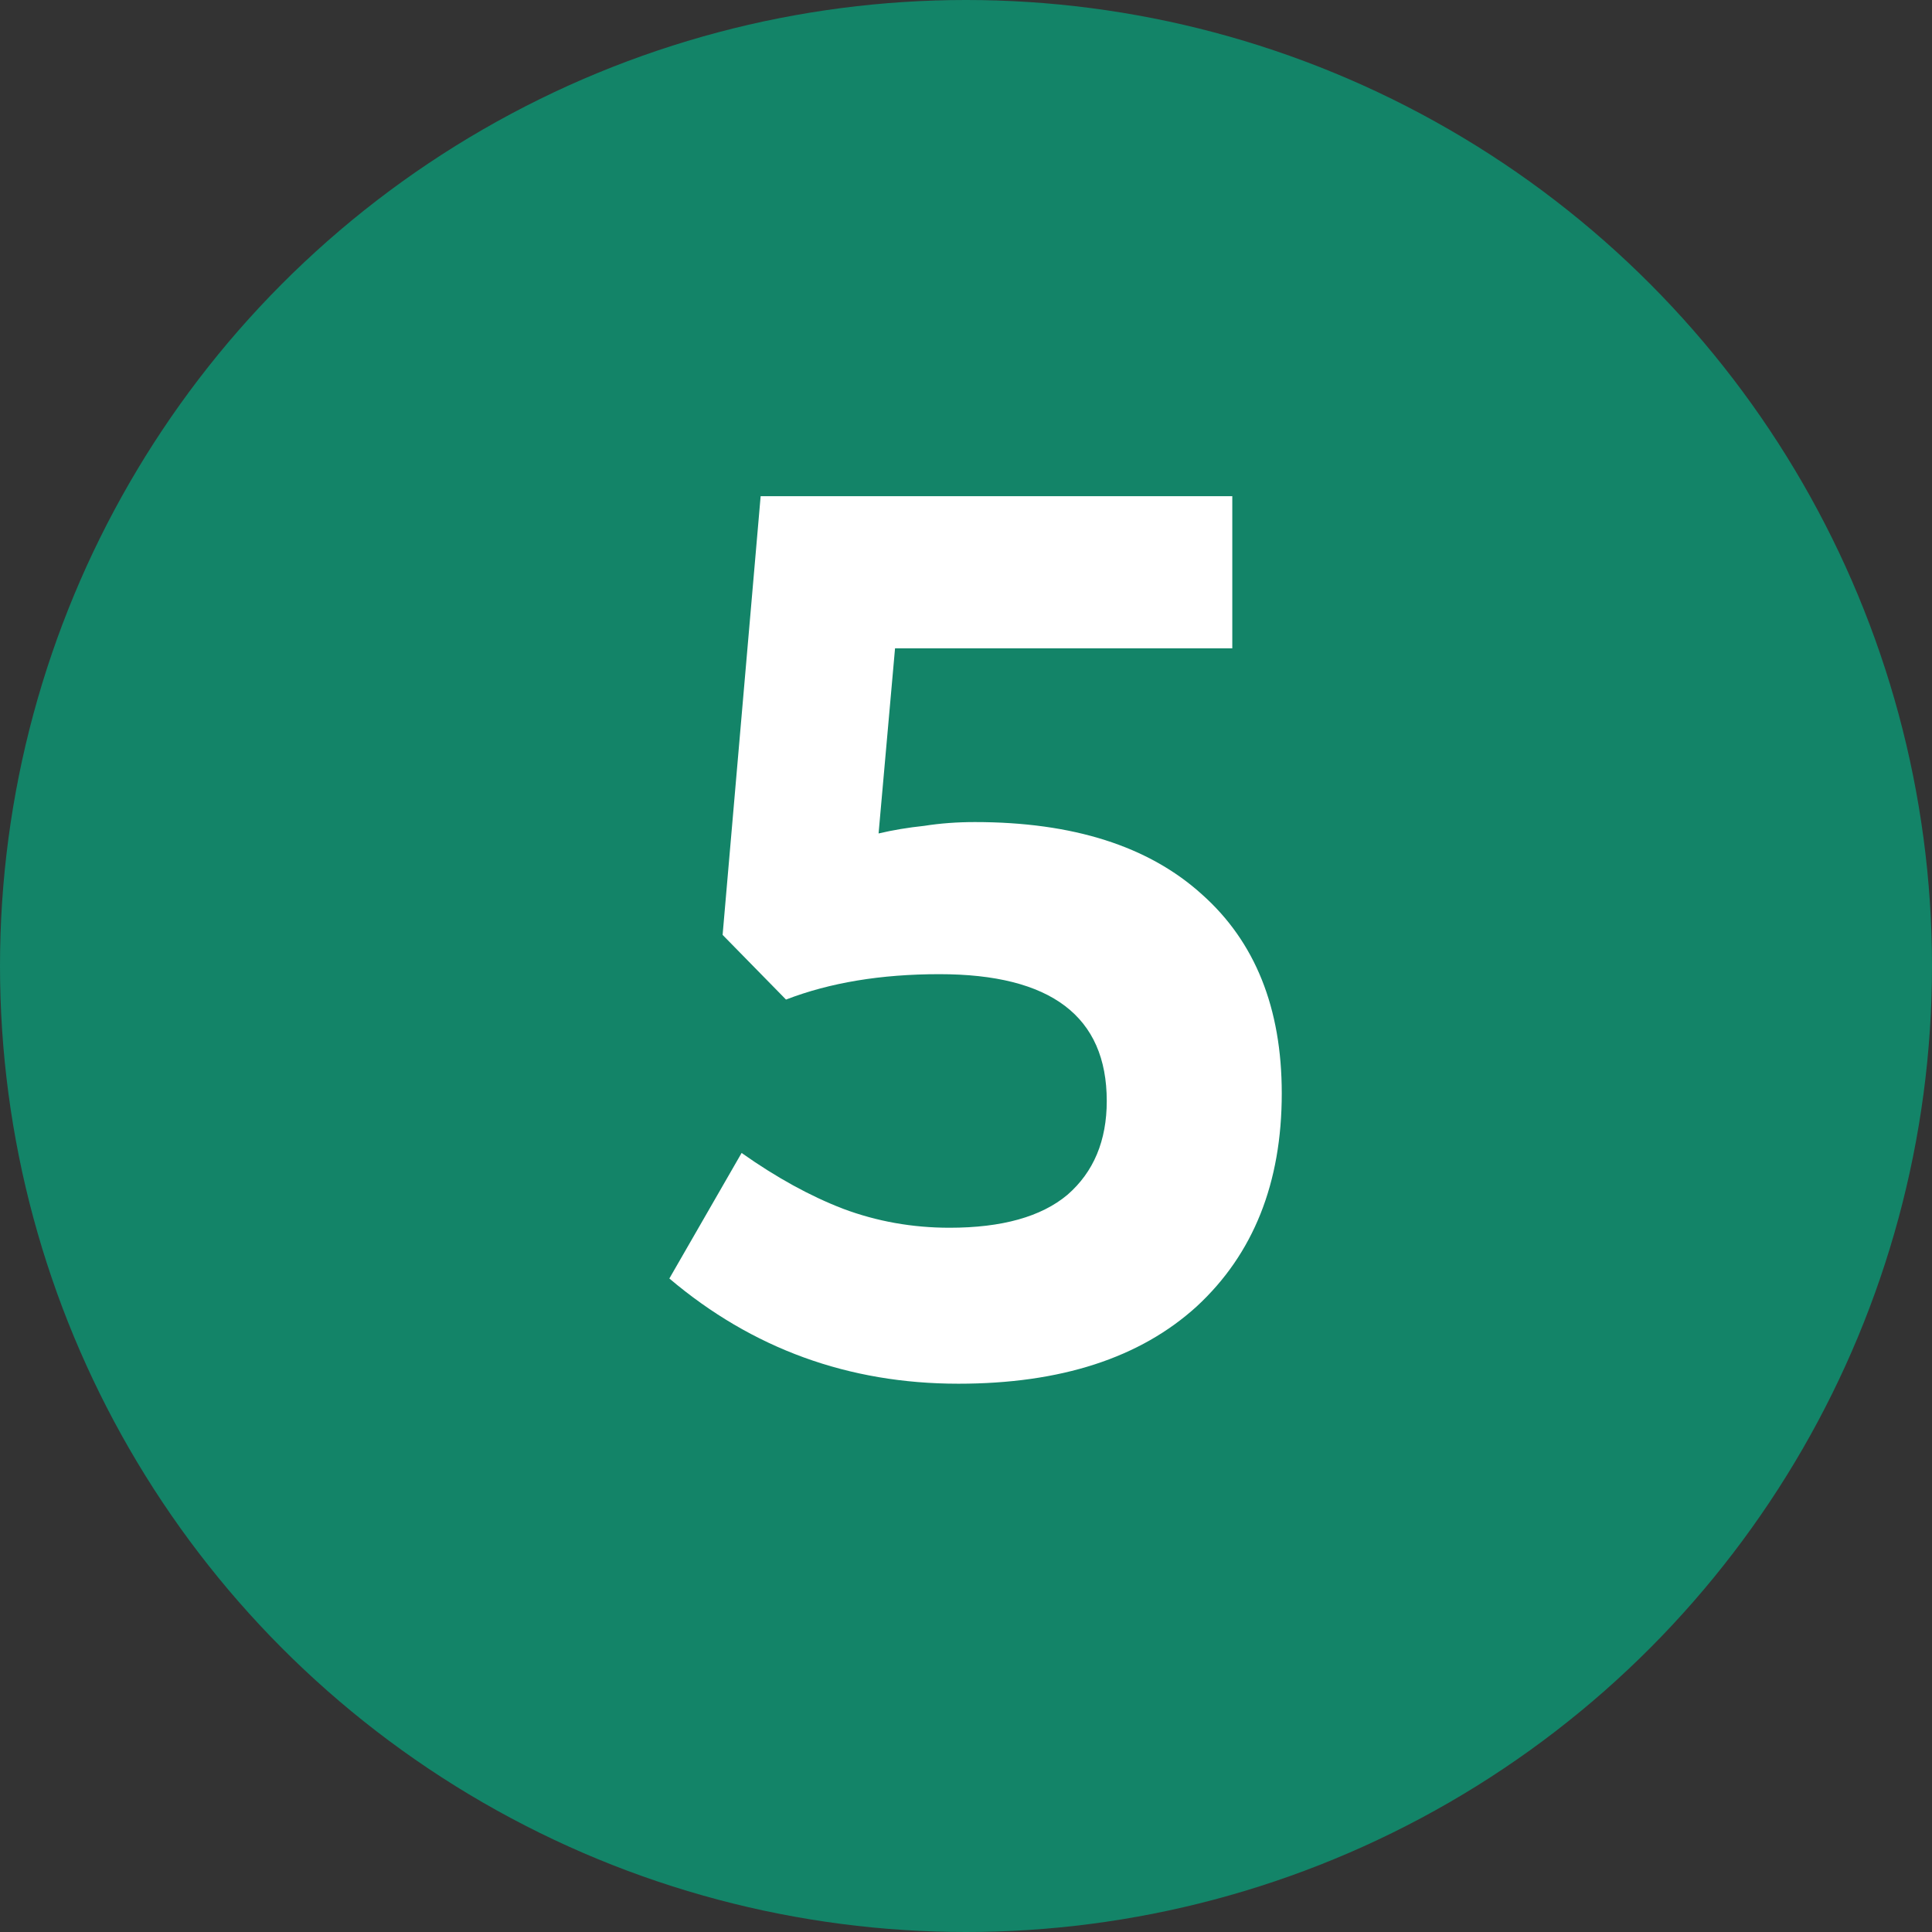 <svg width="48" height="48" viewBox="0 0 48 48" fill="none" xmlns="http://www.w3.org/2000/svg">
<rect x="0" y="0" width="48" height="48" fill="#333333" stroke="none"/>
<g clip-path="url(#clip0_818_12750)">
<circle cx="24" cy="24" r="24" fill="#138468"/>
<path d="M23.812 34.378C21.082 34.378 18.688 33.507 16.63 31.764L18.425 28.645C19.287 29.254 20.127 29.716 20.945 30.031C21.785 30.346 22.668 30.503 23.591 30.503C24.893 30.503 25.87 30.23 26.521 29.684C27.172 29.117 27.497 28.34 27.497 27.354C27.497 25.253 26.111 24.203 23.34 24.203C21.89 24.203 20.62 24.413 19.528 24.834L17.953 23.227L18.898 12.328H30.616V16.108H22.237L21.828 20.707C22.184 20.623 22.562 20.56 22.962 20.518C23.36 20.455 23.78 20.424 24.221 20.424C26.657 20.424 28.537 21.022 29.86 22.219C31.183 23.395 31.845 25.044 31.845 27.165C31.845 29.39 31.141 31.154 29.734 32.456C28.327 33.737 26.353 34.378 23.812 34.378Z" fill="white"/>
</g>
<defs>
<clipPath id="clip0_818_12750">
<rect width="48" height="48" fill="white"/>
</clipPath>
</defs>
</svg>

